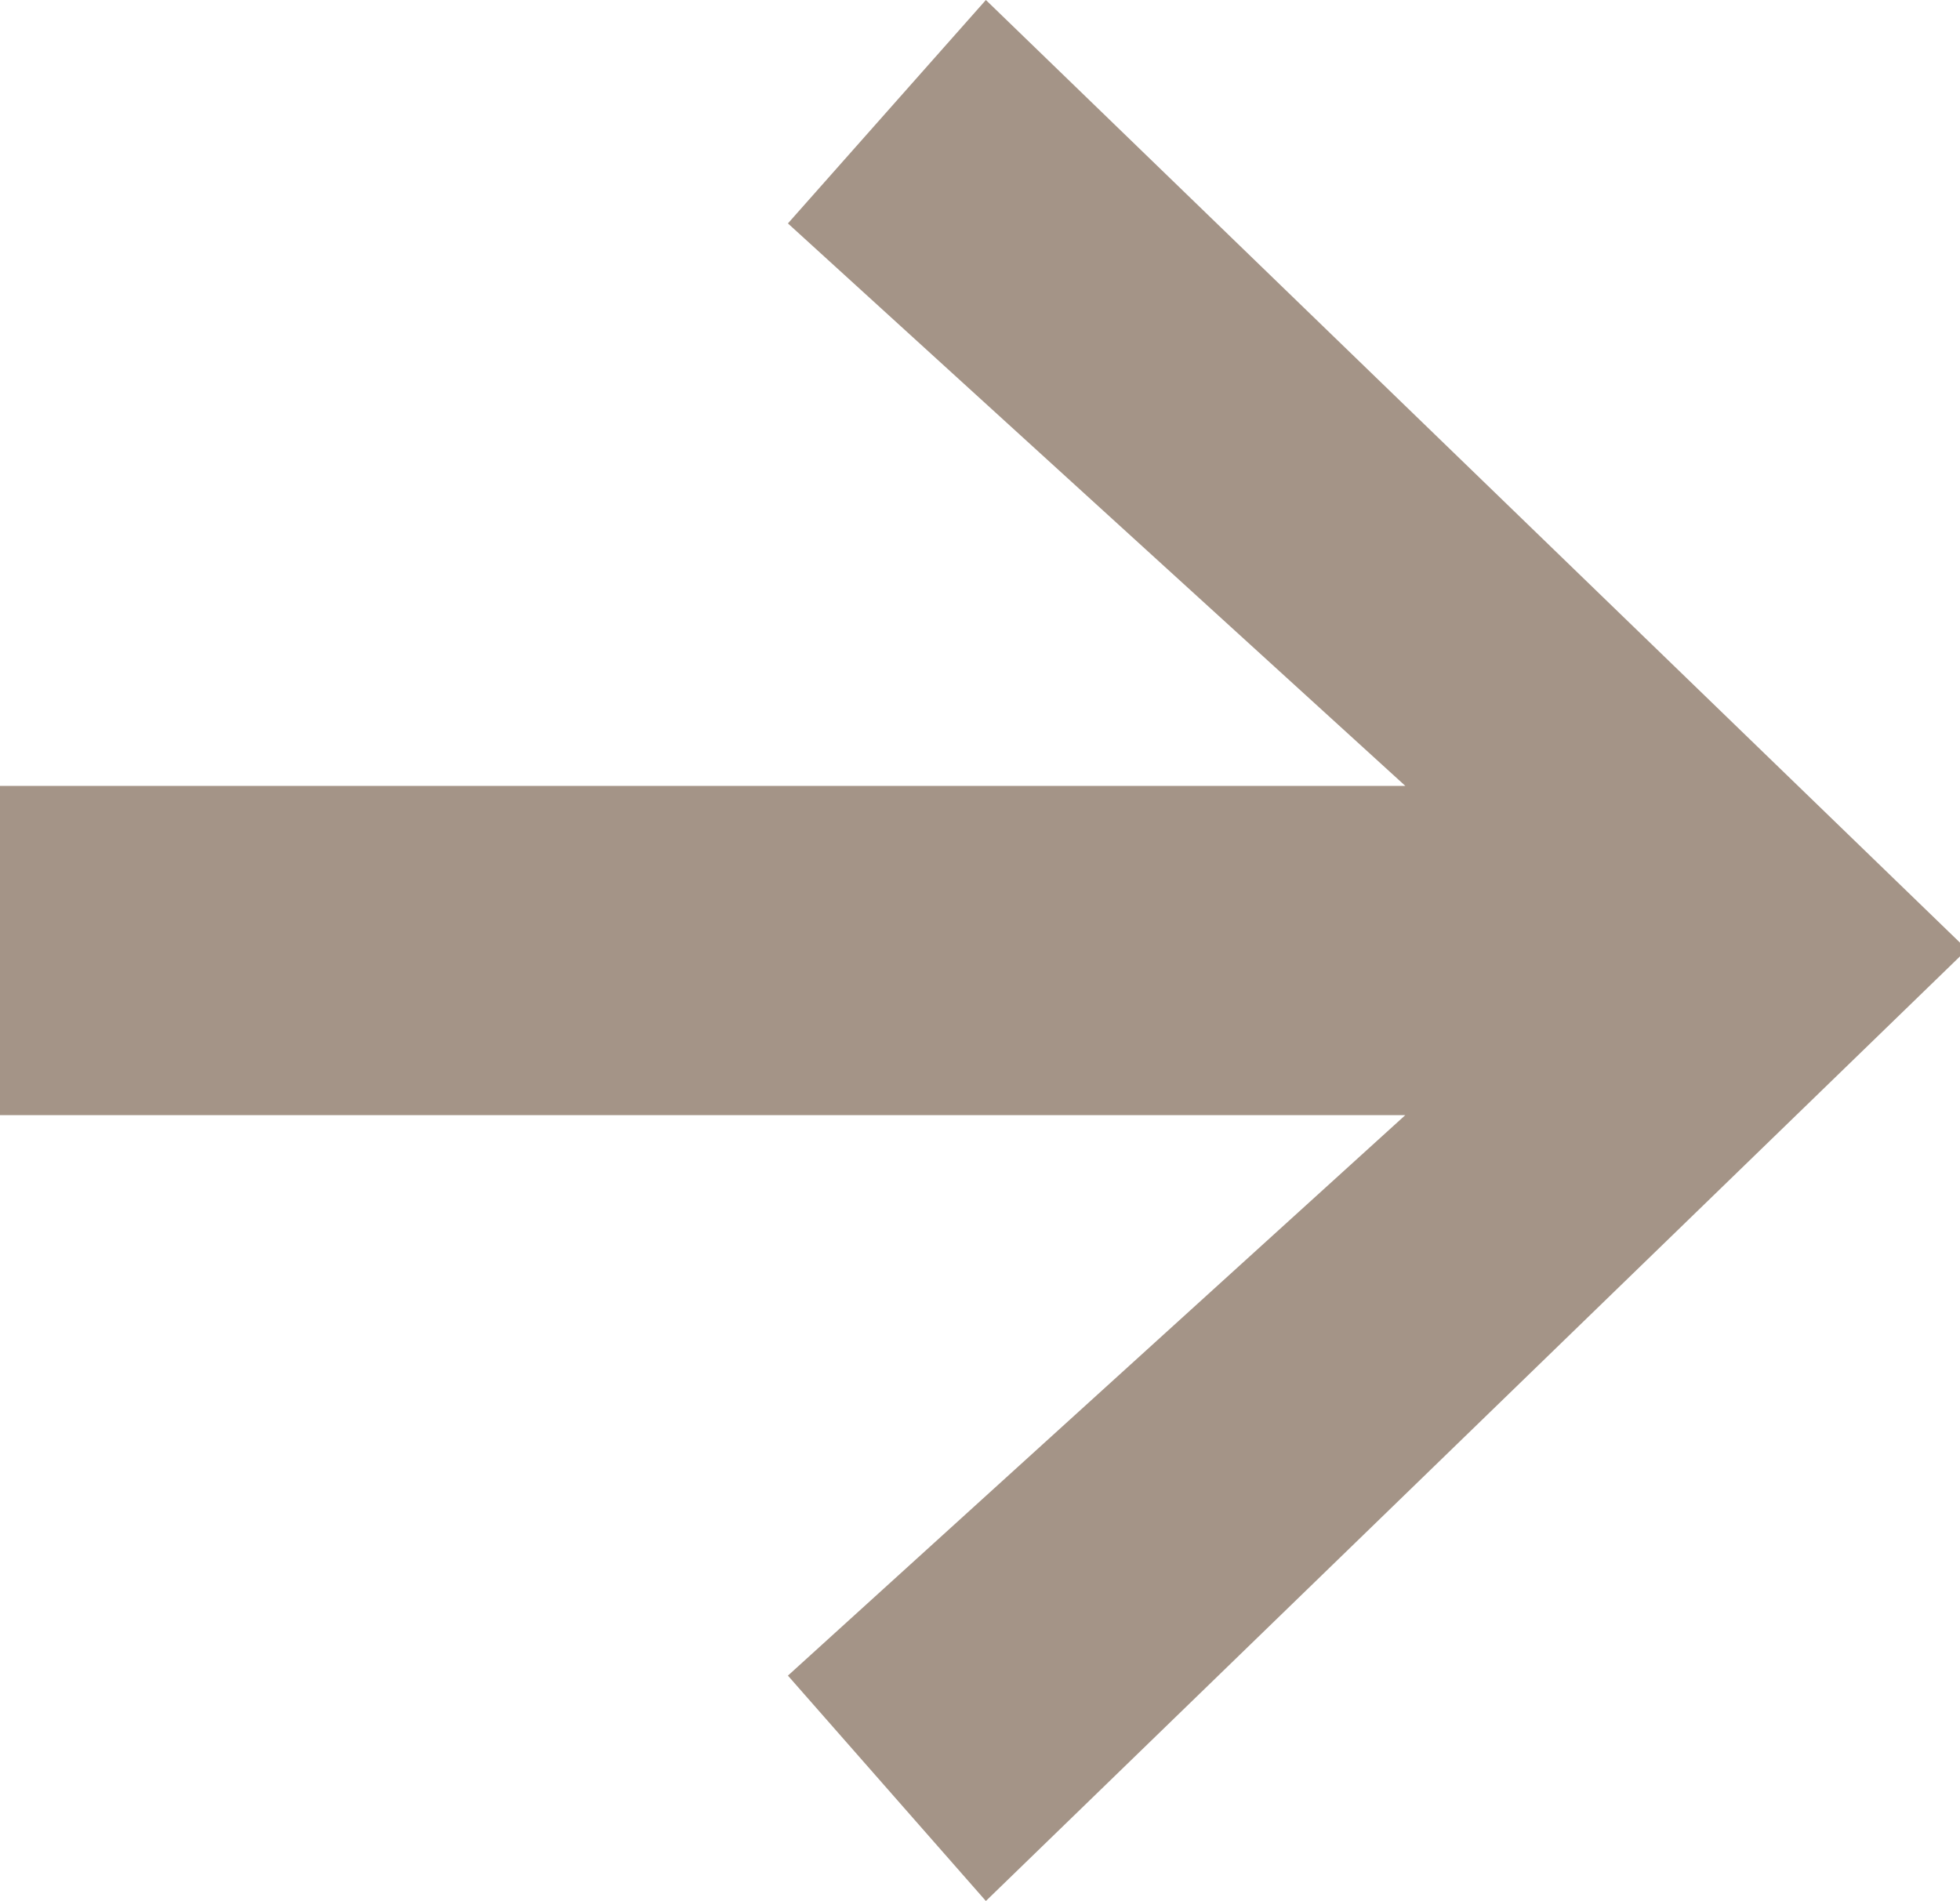 <?xml version="1.0" encoding="UTF-8"?>
<svg xmlns="http://www.w3.org/2000/svg" viewBox="0 0 10 9.7">
  <defs>
    <style>
      .cls-1 {
        fill: #a49487;
        stroke-width: 0px;
      }
    </style>
  </defs>
  <g>
    <polygon class="cls-1" points="4.02 8.55 7.17 5.69 0 5.69 0 4.01 7.17 4.01 4.02 1.14 5.03 0 10 4.81 10 4.88 5.03 9.7 4.02 8.55"/>
  </g>
</svg>
